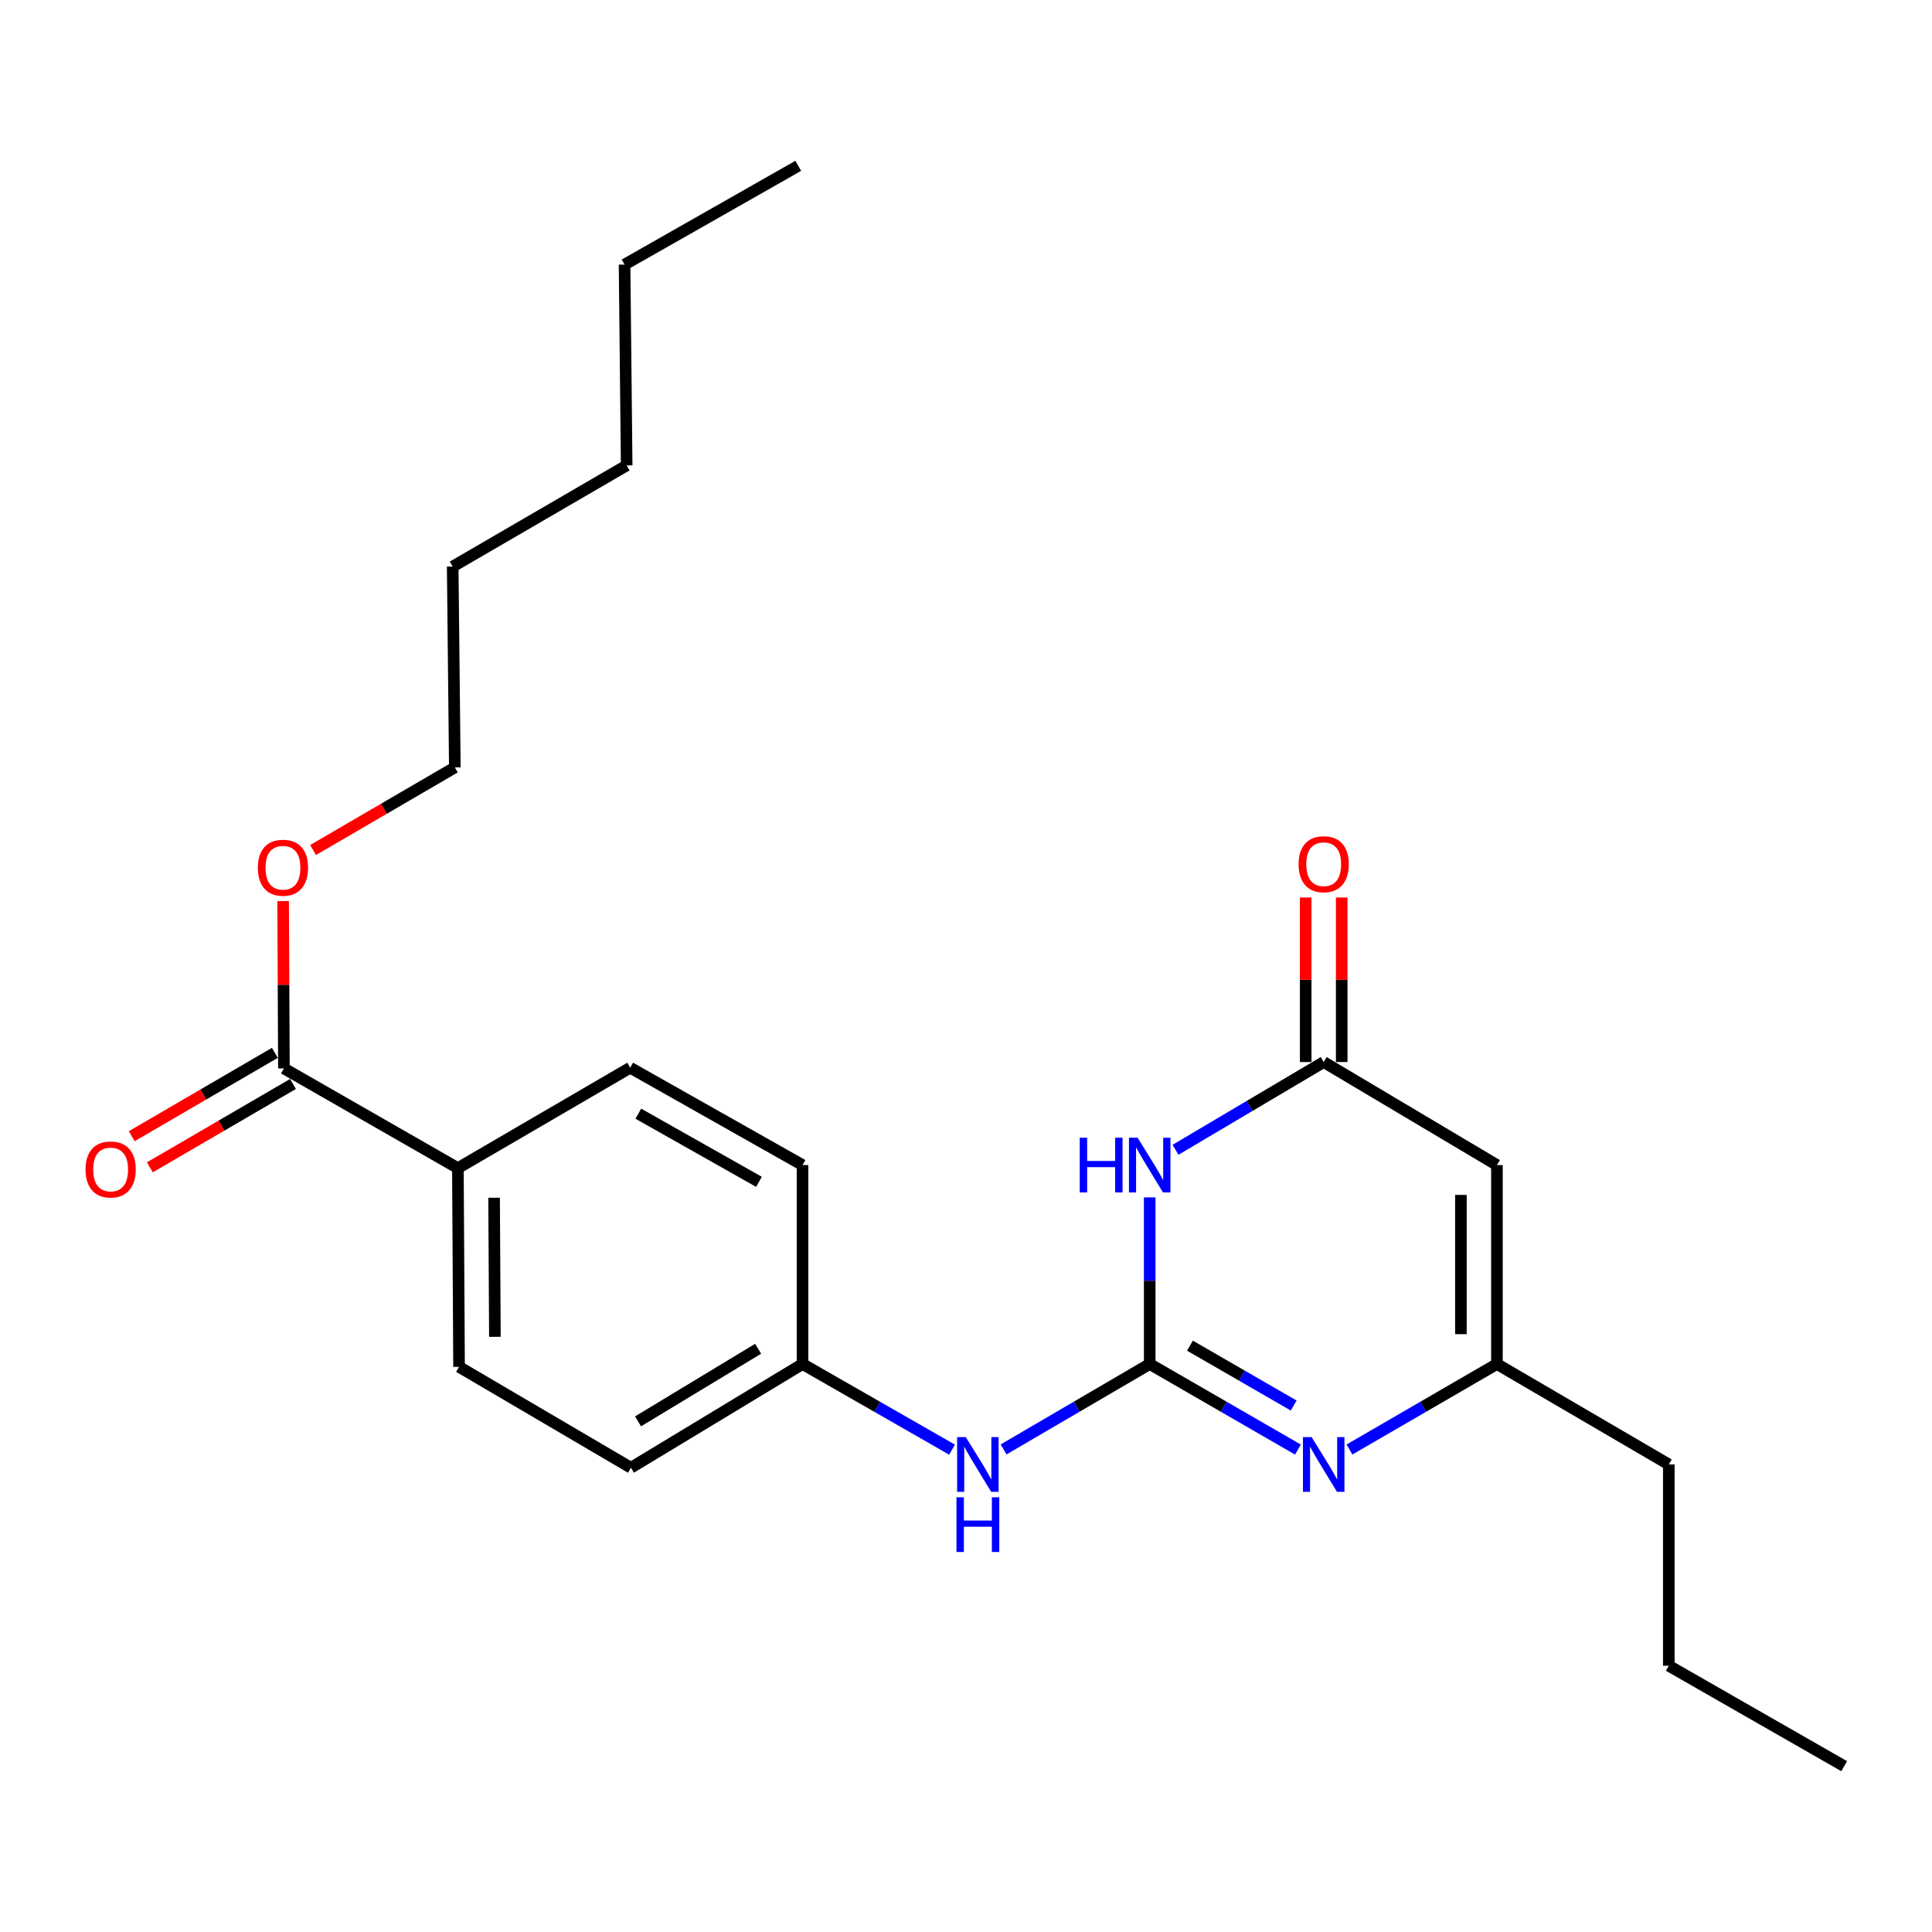 <?xml version='1.0' encoding='iso-8859-1'?>
<svg version='1.1' baseProfile='full'
              xmlns='http://www.w3.org/2000/svg'
                      xmlns:rdkit='http://www.rdkit.org/xml'
                      xmlns:xlink='http://www.w3.org/1999/xlink'
                  xml:space='preserve'
width='1000px' height='1000px' viewBox='0 0 1000 1000'>
<!-- END OF HEADER -->
<rect style='opacity:1.0;fill:#FFFFFF;stroke:none' width='1000' height='1000' x='0' y='0'> </rect>
<path class='bond-0' d='M 595.087,706.012 L 595.087,662.891' style='fill:none;fill-rule:evenodd;stroke:#000000;stroke-width:6px;stroke-linecap:butt;stroke-linejoin:miter;stroke-opacity:1' />
<path class='bond-0' d='M 595.087,662.891 L 595.087,619.771' style='fill:none;fill-rule:evenodd;stroke:#0000FF;stroke-width:6px;stroke-linecap:butt;stroke-linejoin:miter;stroke-opacity:1' />
<path class='bond-1' d='M 595.087,706.012 L 633.446,728.154' style='fill:none;fill-rule:evenodd;stroke:#000000;stroke-width:6px;stroke-linecap:butt;stroke-linejoin:miter;stroke-opacity:1' />
<path class='bond-1' d='M 633.446,728.154 L 671.806,750.296' style='fill:none;fill-rule:evenodd;stroke:#0000FF;stroke-width:6px;stroke-linecap:butt;stroke-linejoin:miter;stroke-opacity:1' />
<path class='bond-1' d='M 615.915,696.508 L 642.767,712.007' style='fill:none;fill-rule:evenodd;stroke:#000000;stroke-width:6px;stroke-linecap:butt;stroke-linejoin:miter;stroke-opacity:1' />
<path class='bond-1' d='M 642.767,712.007 L 669.618,727.507' style='fill:none;fill-rule:evenodd;stroke:#0000FF;stroke-width:6px;stroke-linecap:butt;stroke-linejoin:miter;stroke-opacity:1' />
<path class='bond-6' d='M 595.087,706.012 L 557.274,728.113' style='fill:none;fill-rule:evenodd;stroke:#000000;stroke-width:6px;stroke-linecap:butt;stroke-linejoin:miter;stroke-opacity:1' />
<path class='bond-6' d='M 557.274,728.113 L 519.462,750.214' style='fill:none;fill-rule:evenodd;stroke:#0000FF;stroke-width:6px;stroke-linecap:butt;stroke-linejoin:miter;stroke-opacity:1' />
<path class='bond-2' d='M 608.443,595.129 L 646.794,572.423' style='fill:none;fill-rule:evenodd;stroke:#0000FF;stroke-width:6px;stroke-linecap:butt;stroke-linejoin:miter;stroke-opacity:1' />
<path class='bond-2' d='M 646.794,572.423 L 685.146,549.716' style='fill:none;fill-rule:evenodd;stroke:#000000;stroke-width:6px;stroke-linecap:butt;stroke-linejoin:miter;stroke-opacity:1' />
<path class='bond-4' d='M 698.477,750.267 L 736.644,728.14' style='fill:none;fill-rule:evenodd;stroke:#0000FF;stroke-width:6px;stroke-linecap:butt;stroke-linejoin:miter;stroke-opacity:1' />
<path class='bond-4' d='M 736.644,728.14 L 774.811,706.012' style='fill:none;fill-rule:evenodd;stroke:#000000;stroke-width:6px;stroke-linecap:butt;stroke-linejoin:miter;stroke-opacity:1' />
<path class='bond-8' d='M 694.467,549.716 L 694.467,507.133' style='fill:none;fill-rule:evenodd;stroke:#000000;stroke-width:6px;stroke-linecap:butt;stroke-linejoin:miter;stroke-opacity:1' />
<path class='bond-8' d='M 694.467,507.133 L 694.467,464.55' style='fill:none;fill-rule:evenodd;stroke:#FF0000;stroke-width:6px;stroke-linecap:butt;stroke-linejoin:miter;stroke-opacity:1' />
<path class='bond-8' d='M 675.824,549.716 L 675.824,507.133' style='fill:none;fill-rule:evenodd;stroke:#000000;stroke-width:6px;stroke-linecap:butt;stroke-linejoin:miter;stroke-opacity:1' />
<path class='bond-8' d='M 675.824,507.133 L 675.824,464.55' style='fill:none;fill-rule:evenodd;stroke:#FF0000;stroke-width:6px;stroke-linecap:butt;stroke-linejoin:miter;stroke-opacity:1' />
<path class='bond-24' d='M 685.146,549.716 L 774.811,603.037' style='fill:none;fill-rule:evenodd;stroke:#000000;stroke-width:6px;stroke-linecap:butt;stroke-linejoin:miter;stroke-opacity:1' />
<path class='bond-3' d='M 774.811,603.037 L 774.811,706.012' style='fill:none;fill-rule:evenodd;stroke:#000000;stroke-width:6px;stroke-linecap:butt;stroke-linejoin:miter;stroke-opacity:1' />
<path class='bond-3' d='M 756.167,618.483 L 756.167,690.565' style='fill:none;fill-rule:evenodd;stroke:#000000;stroke-width:6px;stroke-linecap:butt;stroke-linejoin:miter;stroke-opacity:1' />
<path class='bond-16' d='M 774.811,706.012 L 863.772,757.996' style='fill:none;fill-rule:evenodd;stroke:#000000;stroke-width:6px;stroke-linecap:butt;stroke-linejoin:miter;stroke-opacity:1' />
<path class='bond-5' d='M 146.957,553.01 L 237.005,604.622' style='fill:none;fill-rule:evenodd;stroke:#000000;stroke-width:6px;stroke-linecap:butt;stroke-linejoin:miter;stroke-opacity:1' />
<path class='bond-9' d='M 142.266,544.954 L 105.22,566.525' style='fill:none;fill-rule:evenodd;stroke:#000000;stroke-width:6px;stroke-linecap:butt;stroke-linejoin:miter;stroke-opacity:1' />
<path class='bond-9' d='M 105.22,566.525 L 68.175,588.097' style='fill:none;fill-rule:evenodd;stroke:#FF0000;stroke-width:6px;stroke-linecap:butt;stroke-linejoin:miter;stroke-opacity:1' />
<path class='bond-9' d='M 151.647,561.066 L 114.602,582.637' style='fill:none;fill-rule:evenodd;stroke:#000000;stroke-width:6px;stroke-linecap:butt;stroke-linejoin:miter;stroke-opacity:1' />
<path class='bond-9' d='M 114.602,582.637 L 77.556,604.208' style='fill:none;fill-rule:evenodd;stroke:#FF0000;stroke-width:6px;stroke-linecap:butt;stroke-linejoin:miter;stroke-opacity:1' />
<path class='bond-13' d='M 146.957,553.01 L 146.75,509.71' style='fill:none;fill-rule:evenodd;stroke:#000000;stroke-width:6px;stroke-linecap:butt;stroke-linejoin:miter;stroke-opacity:1' />
<path class='bond-13' d='M 146.75,509.71 L 146.543,466.41' style='fill:none;fill-rule:evenodd;stroke:#FF0000;stroke-width:6px;stroke-linecap:butt;stroke-linejoin:miter;stroke-opacity:1' />
<path class='bond-12' d='M 492.791,750.347 L 454.087,728.179' style='fill:none;fill-rule:evenodd;stroke:#0000FF;stroke-width:6px;stroke-linecap:butt;stroke-linejoin:miter;stroke-opacity:1' />
<path class='bond-12' d='M 454.087,728.179 L 415.383,706.012' style='fill:none;fill-rule:evenodd;stroke:#000000;stroke-width:6px;stroke-linecap:butt;stroke-linejoin:miter;stroke-opacity:1' />
<path class='bond-7' d='M 237.005,604.622 L 237.606,707.482' style='fill:none;fill-rule:evenodd;stroke:#000000;stroke-width:6px;stroke-linecap:butt;stroke-linejoin:miter;stroke-opacity:1' />
<path class='bond-7' d='M 255.739,619.942 L 256.159,691.944' style='fill:none;fill-rule:evenodd;stroke:#000000;stroke-width:6px;stroke-linecap:butt;stroke-linejoin:miter;stroke-opacity:1' />
<path class='bond-25' d='M 237.005,604.622 L 326.184,552.647' style='fill:none;fill-rule:evenodd;stroke:#000000;stroke-width:6px;stroke-linecap:butt;stroke-linejoin:miter;stroke-opacity:1' />
<path class='bond-10' d='M 237.606,707.482 L 326.567,759.705' style='fill:none;fill-rule:evenodd;stroke:#000000;stroke-width:6px;stroke-linecap:butt;stroke-linejoin:miter;stroke-opacity:1' />
<path class='bond-11' d='M 326.184,552.647 L 415.383,603.037' style='fill:none;fill-rule:evenodd;stroke:#000000;stroke-width:6px;stroke-linecap:butt;stroke-linejoin:miter;stroke-opacity:1' />
<path class='bond-11' d='M 330.394,576.438 L 392.833,611.711' style='fill:none;fill-rule:evenodd;stroke:#000000;stroke-width:6px;stroke-linecap:butt;stroke-linejoin:miter;stroke-opacity:1' />
<path class='bond-14' d='M 415.383,706.012 L 415.383,603.037' style='fill:none;fill-rule:evenodd;stroke:#000000;stroke-width:6px;stroke-linecap:butt;stroke-linejoin:miter;stroke-opacity:1' />
<path class='bond-15' d='M 415.383,706.012 L 326.567,759.705' style='fill:none;fill-rule:evenodd;stroke:#000000;stroke-width:6px;stroke-linecap:butt;stroke-linejoin:miter;stroke-opacity:1' />
<path class='bond-15' d='M 392.415,698.111 L 330.244,735.697' style='fill:none;fill-rule:evenodd;stroke:#000000;stroke-width:6px;stroke-linecap:butt;stroke-linejoin:miter;stroke-opacity:1' />
<path class='bond-17' d='M 162.034,439.978 L 198.727,418.6' style='fill:none;fill-rule:evenodd;stroke:#FF0000;stroke-width:6px;stroke-linecap:butt;stroke-linejoin:miter;stroke-opacity:1' />
<path class='bond-17' d='M 198.727,418.6 L 235.421,397.222' style='fill:none;fill-rule:evenodd;stroke:#000000;stroke-width:6px;stroke-linecap:butt;stroke-linejoin:miter;stroke-opacity:1' />
<path class='bond-18' d='M 863.772,757.996 L 863.772,862.193' style='fill:none;fill-rule:evenodd;stroke:#000000;stroke-width:6px;stroke-linecap:butt;stroke-linejoin:miter;stroke-opacity:1' />
<path class='bond-19' d='M 235.421,397.222 L 234.312,293.263' style='fill:none;fill-rule:evenodd;stroke:#000000;stroke-width:6px;stroke-linecap:butt;stroke-linejoin:miter;stroke-opacity:1' />
<path class='bond-22' d='M 863.772,862.193 L 954.545,914.167' style='fill:none;fill-rule:evenodd;stroke:#000000;stroke-width:6px;stroke-linecap:butt;stroke-linejoin:miter;stroke-opacity:1' />
<path class='bond-21' d='M 234.312,293.263 L 324.361,240.906' style='fill:none;fill-rule:evenodd;stroke:#000000;stroke-width:6px;stroke-linecap:butt;stroke-linejoin:miter;stroke-opacity:1' />
<path class='bond-20' d='M 323.273,136.947 L 324.361,240.906' style='fill:none;fill-rule:evenodd;stroke:#000000;stroke-width:6px;stroke-linecap:butt;stroke-linejoin:miter;stroke-opacity:1' />
<path class='bond-23' d='M 323.273,136.947 L 413.177,85.833' style='fill:none;fill-rule:evenodd;stroke:#000000;stroke-width:6px;stroke-linecap:butt;stroke-linejoin:miter;stroke-opacity:1' />
<path  class='atom-1' d='M 558.867 588.877
L 562.707 588.877
L 562.707 600.917
L 577.187 600.917
L 577.187 588.877
L 581.027 588.877
L 581.027 617.197
L 577.187 617.197
L 577.187 604.117
L 562.707 604.117
L 562.707 617.197
L 558.867 617.197
L 558.867 588.877
' fill='#0000FF'/>
<path  class='atom-1' d='M 588.827 588.877
L 598.107 603.877
Q 599.027 605.357, 600.507 608.037
Q 601.987 610.717, 602.067 610.877
L 602.067 588.877
L 605.827 588.877
L 605.827 617.197
L 601.947 617.197
L 591.987 600.797
Q 590.827 598.877, 589.587 596.677
Q 588.387 594.477, 588.027 593.797
L 588.027 617.197
L 584.347 617.197
L 584.347 588.877
L 588.827 588.877
' fill='#0000FF'/>
<path  class='atom-2' d='M 678.886 743.836
L 688.166 758.836
Q 689.086 760.316, 690.566 762.996
Q 692.046 765.676, 692.126 765.836
L 692.126 743.836
L 695.886 743.836
L 695.886 772.156
L 692.006 772.156
L 682.046 755.756
Q 680.886 753.836, 679.646 751.636
Q 678.446 749.436, 678.086 748.756
L 678.086 772.156
L 674.406 772.156
L 674.406 743.836
L 678.886 743.836
' fill='#0000FF'/>
<path  class='atom-7' d='M 499.886 743.836
L 509.166 758.836
Q 510.086 760.316, 511.566 762.996
Q 513.046 765.676, 513.126 765.836
L 513.126 743.836
L 516.886 743.836
L 516.886 772.156
L 513.006 772.156
L 503.046 755.756
Q 501.886 753.836, 500.646 751.636
Q 499.446 749.436, 499.086 748.756
L 499.086 772.156
L 495.406 772.156
L 495.406 743.836
L 499.886 743.836
' fill='#0000FF'/>
<path  class='atom-7' d='M 495.066 774.988
L 498.906 774.988
L 498.906 787.028
L 513.386 787.028
L 513.386 774.988
L 517.226 774.988
L 517.226 803.308
L 513.386 803.308
L 513.386 790.228
L 498.906 790.228
L 498.906 803.308
L 495.066 803.308
L 495.066 774.988
' fill='#0000FF'/>
<path  class='atom-9' d='M 672.146 447.308
Q 672.146 440.508, 675.506 436.708
Q 678.866 432.908, 685.146 432.908
Q 691.426 432.908, 694.786 436.708
Q 698.146 440.508, 698.146 447.308
Q 698.146 454.188, 694.746 458.108
Q 691.346 461.988, 685.146 461.988
Q 678.906 461.988, 675.506 458.108
Q 672.146 454.228, 672.146 447.308
M 685.146 458.788
Q 689.466 458.788, 691.786 455.908
Q 694.146 452.988, 694.146 447.308
Q 694.146 441.748, 691.786 438.948
Q 689.466 436.108, 685.146 436.108
Q 680.826 436.108, 678.466 438.908
Q 676.146 441.708, 676.146 447.308
Q 676.146 453.028, 678.466 455.908
Q 680.826 458.788, 685.146 458.788
' fill='#FF0000'/>
<path  class='atom-10' d='M 44.271 605.313
Q 44.271 598.513, 47.631 594.713
Q 50.991 590.913, 57.271 590.913
Q 63.551 590.913, 66.911 594.713
Q 70.271 598.513, 70.271 605.313
Q 70.271 612.193, 66.871 616.113
Q 63.471 619.993, 57.271 619.993
Q 51.031 619.993, 47.631 616.113
Q 44.271 612.233, 44.271 605.313
M 57.271 616.793
Q 61.591 616.793, 63.911 613.913
Q 66.271 610.993, 66.271 605.313
Q 66.271 599.753, 63.911 596.953
Q 61.591 594.113, 57.271 594.113
Q 52.951 594.113, 50.591 596.913
Q 48.271 599.713, 48.271 605.313
Q 48.271 611.033, 50.591 613.913
Q 52.951 616.793, 57.271 616.793
' fill='#FF0000'/>
<path  class='atom-14' d='M 133.46 449.131
Q 133.46 442.331, 136.82 438.531
Q 140.18 434.731, 146.46 434.731
Q 152.74 434.731, 156.1 438.531
Q 159.46 442.331, 159.46 449.131
Q 159.46 456.011, 156.06 459.931
Q 152.66 463.811, 146.46 463.811
Q 140.22 463.811, 136.82 459.931
Q 133.46 456.051, 133.46 449.131
M 146.46 460.611
Q 150.78 460.611, 153.1 457.731
Q 155.46 454.811, 155.46 449.131
Q 155.46 443.571, 153.1 440.771
Q 150.78 437.931, 146.46 437.931
Q 142.14 437.931, 139.78 440.731
Q 137.46 443.531, 137.46 449.131
Q 137.46 454.851, 139.78 457.731
Q 142.14 460.611, 146.46 460.611
' fill='#FF0000'/>
</svg>
